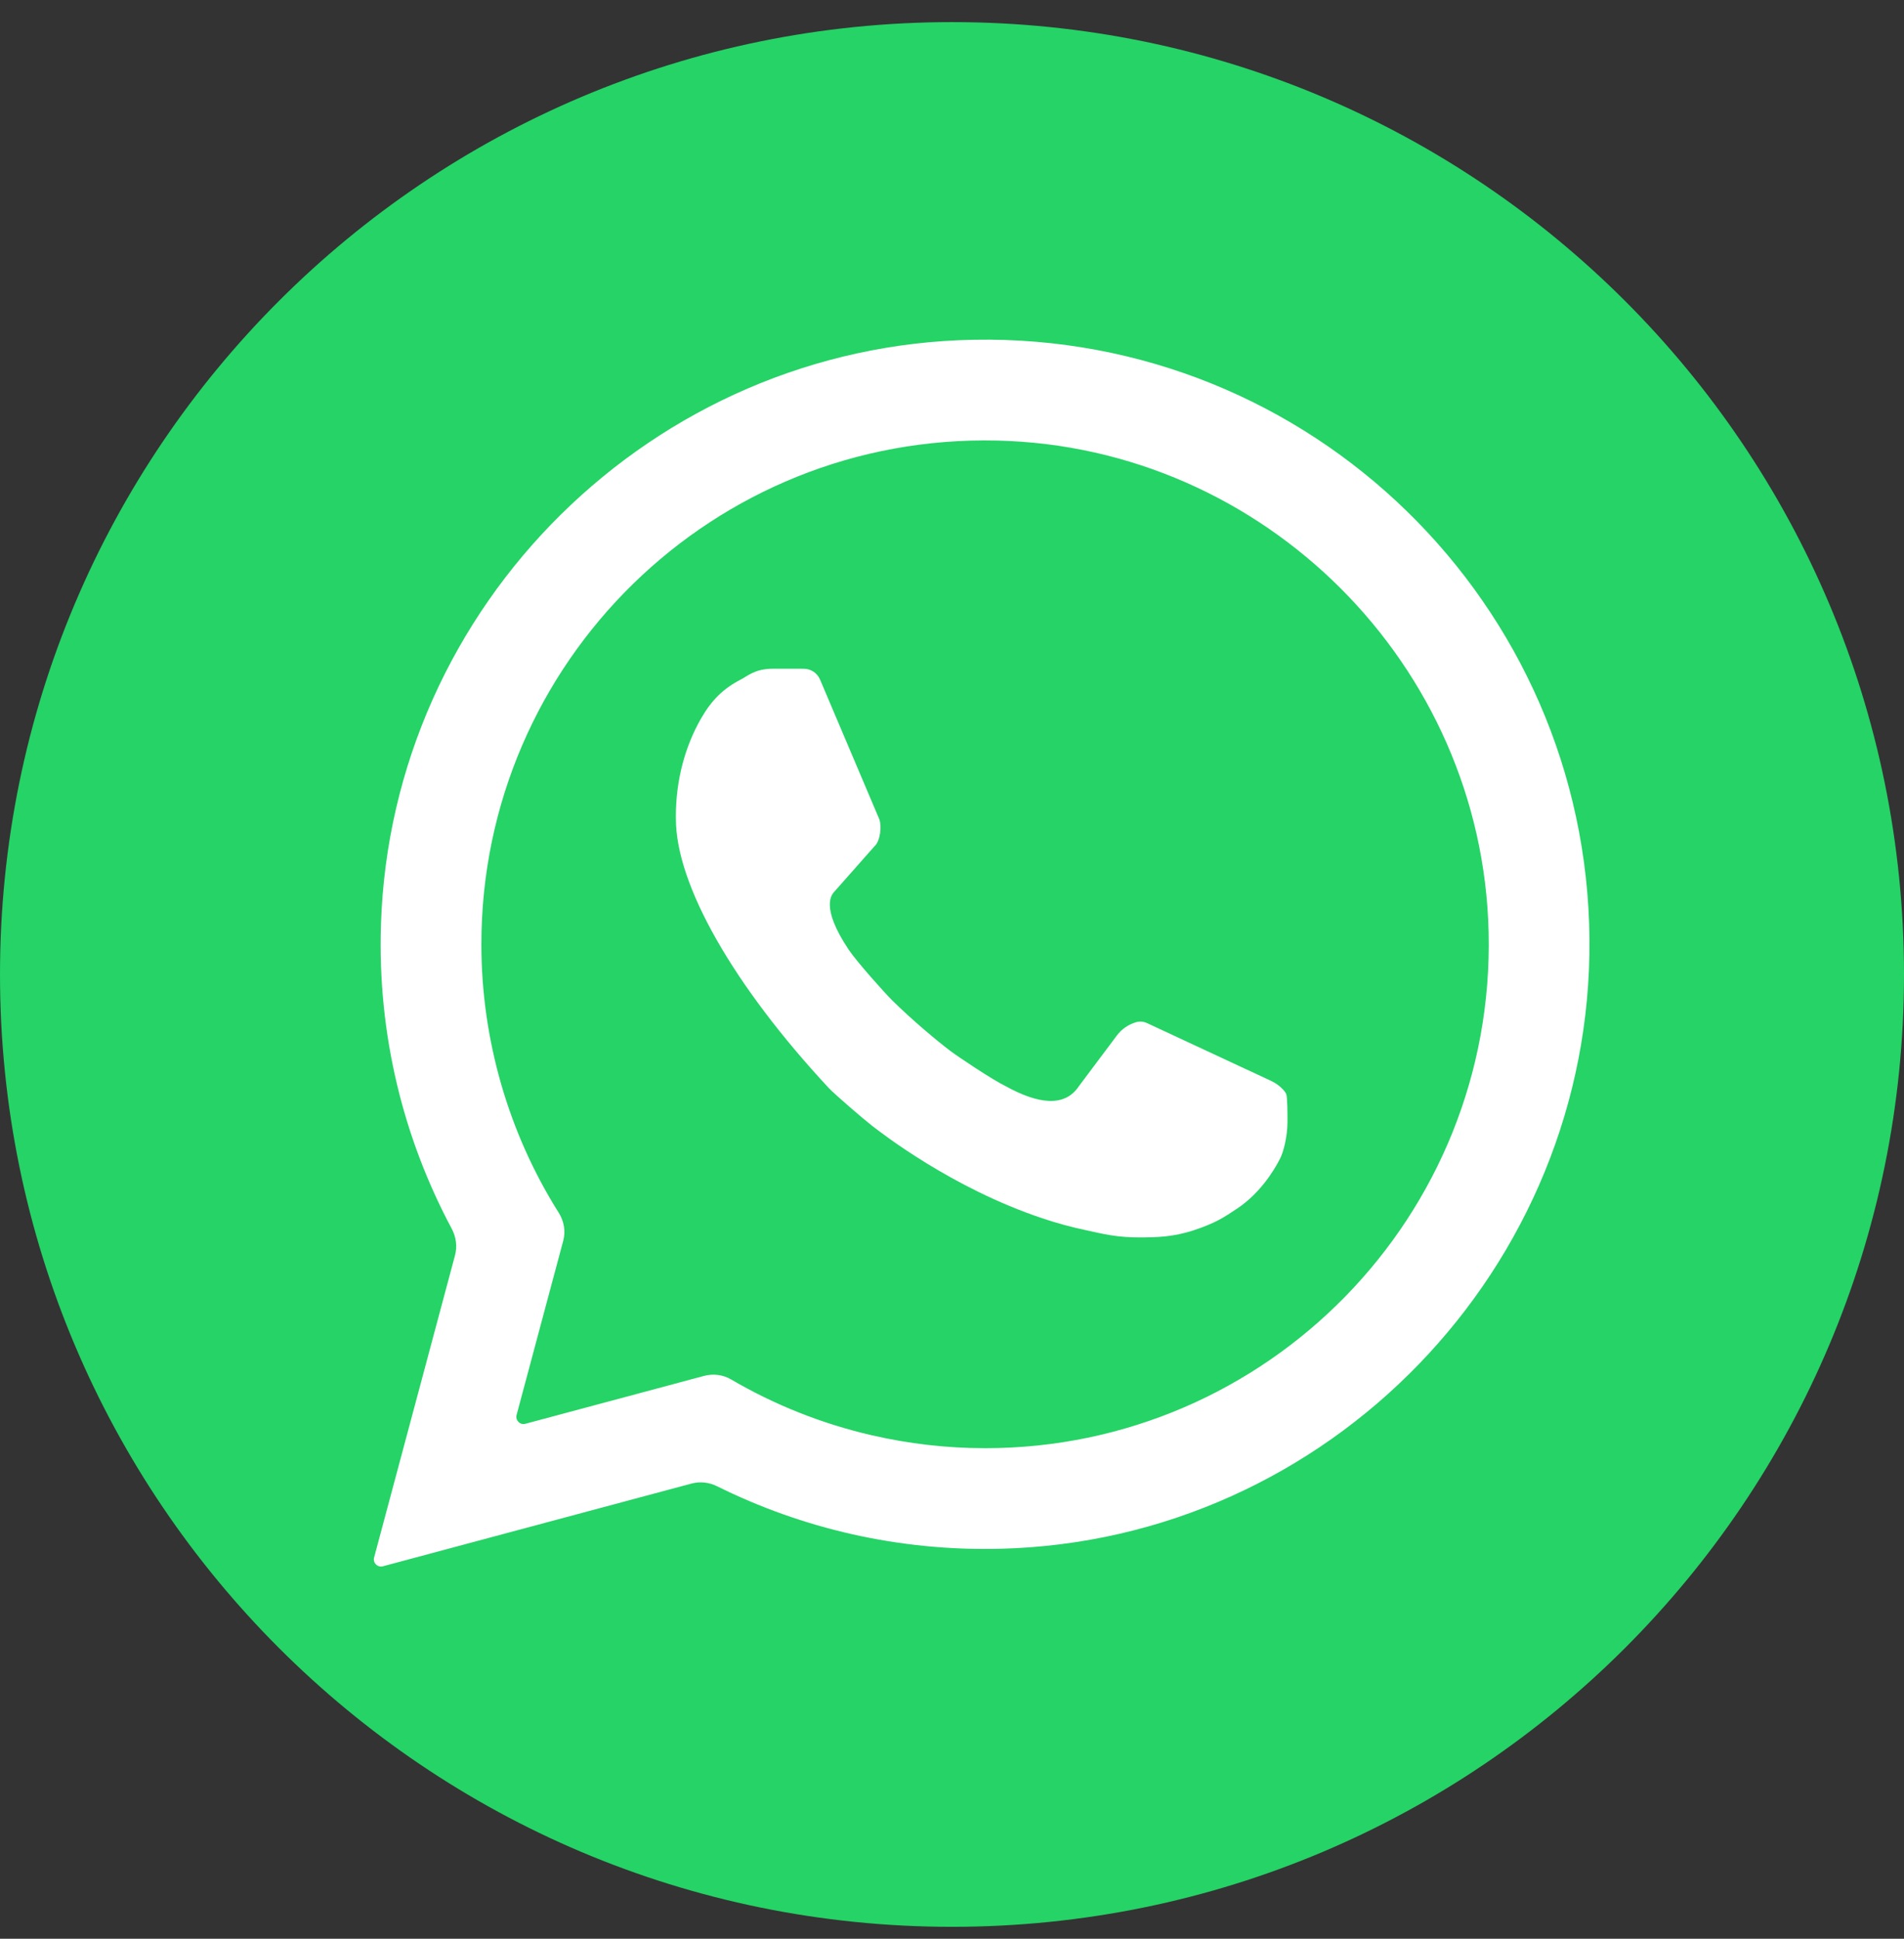 <svg width="56" height="57" viewBox="0 0 56 57" fill="none" xmlns="http://www.w3.org/2000/svg">
<rect x="0" y="0" width="56" height="57" fill="#333333" stroke="none"/>
<g id="WA icon 1" clip-path="url(#clip0_308_1299)">
<g id="&#208;&#161;&#208;&#187;&#208;&#190;&#208;&#185; 2">
<g id="Group">
<path id="Vector" d="M28 56.65C43.464 56.65 56 44.114 56 28.65C56 13.186 43.464 0.65 28 0.65C12.536 0.65 0 13.186 0 28.65C0 44.114 12.536 56.65 28 56.65Z" fill="#25D366"/>
<g id="Group_2">
<path id="Vector_2" d="M37.867 32.995C37.867 32.756 37.866 32.262 37.832 32.171C37.821 32.141 37.803 32.112 37.774 32.076C37.667 31.946 37.528 31.845 37.375 31.774L33.739 30.081C33.639 30.034 33.525 30.022 33.419 30.052C33.191 30.117 32.991 30.255 32.848 30.445L31.73 31.937C31.307 32.572 30.516 32.449 29.589 31.94C29.196 31.751 28.172 31.066 27.943 30.892C27.572 30.611 26.827 29.992 26.227 29.397C26.023 29.194 25.199 28.278 24.957 27.915C24.111 26.646 24.479 26.289 24.534 26.222L25.718 24.884C25.89 24.735 25.945 24.281 25.856 24.072L24.118 19.977C24.036 19.787 23.85 19.663 23.643 19.662C23.412 19.662 22.969 19.661 22.735 19.661C22.206 19.661 21.994 19.873 21.789 19.978C21.272 20.244 20.927 20.585 20.614 21.133C20.151 21.943 19.878 22.932 19.878 24C19.878 24.026 19.879 24.051 19.879 24.076C19.878 26.011 21.571 28.973 24.367 31.98C24.55 32.176 25.405 32.91 25.647 33.097C25.933 33.319 28.003 34.932 30.65 35.817C31.089 35.964 31.507 36.078 31.941 36.169C32.411 36.267 32.821 36.393 33.634 36.381C34.031 36.375 34.518 36.368 35.115 36.169C35.75 35.958 35.991 35.797 36.385 35.534C37.02 35.111 37.443 34.476 37.655 34.053C37.749 33.864 37.866 33.418 37.866 32.995H37.867Z" fill="white"/>
<path id="Vector_3" d="M28.642 9.989C19.219 10.16 11.498 17.777 11.204 27.197C11.102 30.433 11.871 33.481 13.288 36.129C13.416 36.369 13.453 36.648 13.382 36.91L11.003 45.791C10.96 45.948 11.104 46.092 11.262 46.05L20.338 43.618C20.59 43.55 20.856 43.581 21.09 43.697C23.59 44.937 26.423 45.609 29.421 45.535C39.072 45.296 46.828 37.268 46.749 27.614C46.668 17.755 38.561 9.808 28.641 9.989L28.642 9.989ZM28.973 42.578C27.827 42.578 26.713 42.444 25.642 42.198C24.165 41.858 22.773 41.3 21.502 40.556C21.262 40.415 20.974 40.381 20.705 40.453L17.476 41.318L15.453 41.86C15.295 41.903 15.152 41.758 15.194 41.601L15.726 39.615L16.565 36.483C16.641 36.201 16.589 35.902 16.433 35.655C15.699 34.49 15.125 33.214 14.736 31.86C14.363 30.558 14.158 29.185 14.158 27.764C14.158 19.463 20.985 12.757 29.33 12.953C37.189 13.138 43.598 19.548 43.783 27.406C43.979 35.751 37.273 42.578 28.973 42.578V42.578Z" fill="white"/>
</g>
</g>
</g>
</g>
<defs>
<clipPath id="clip0_308_1299">
<rect width="56" height="56" fill="white" transform="translate(0 0.65)"/>
</clipPath>
</defs>
</svg>
